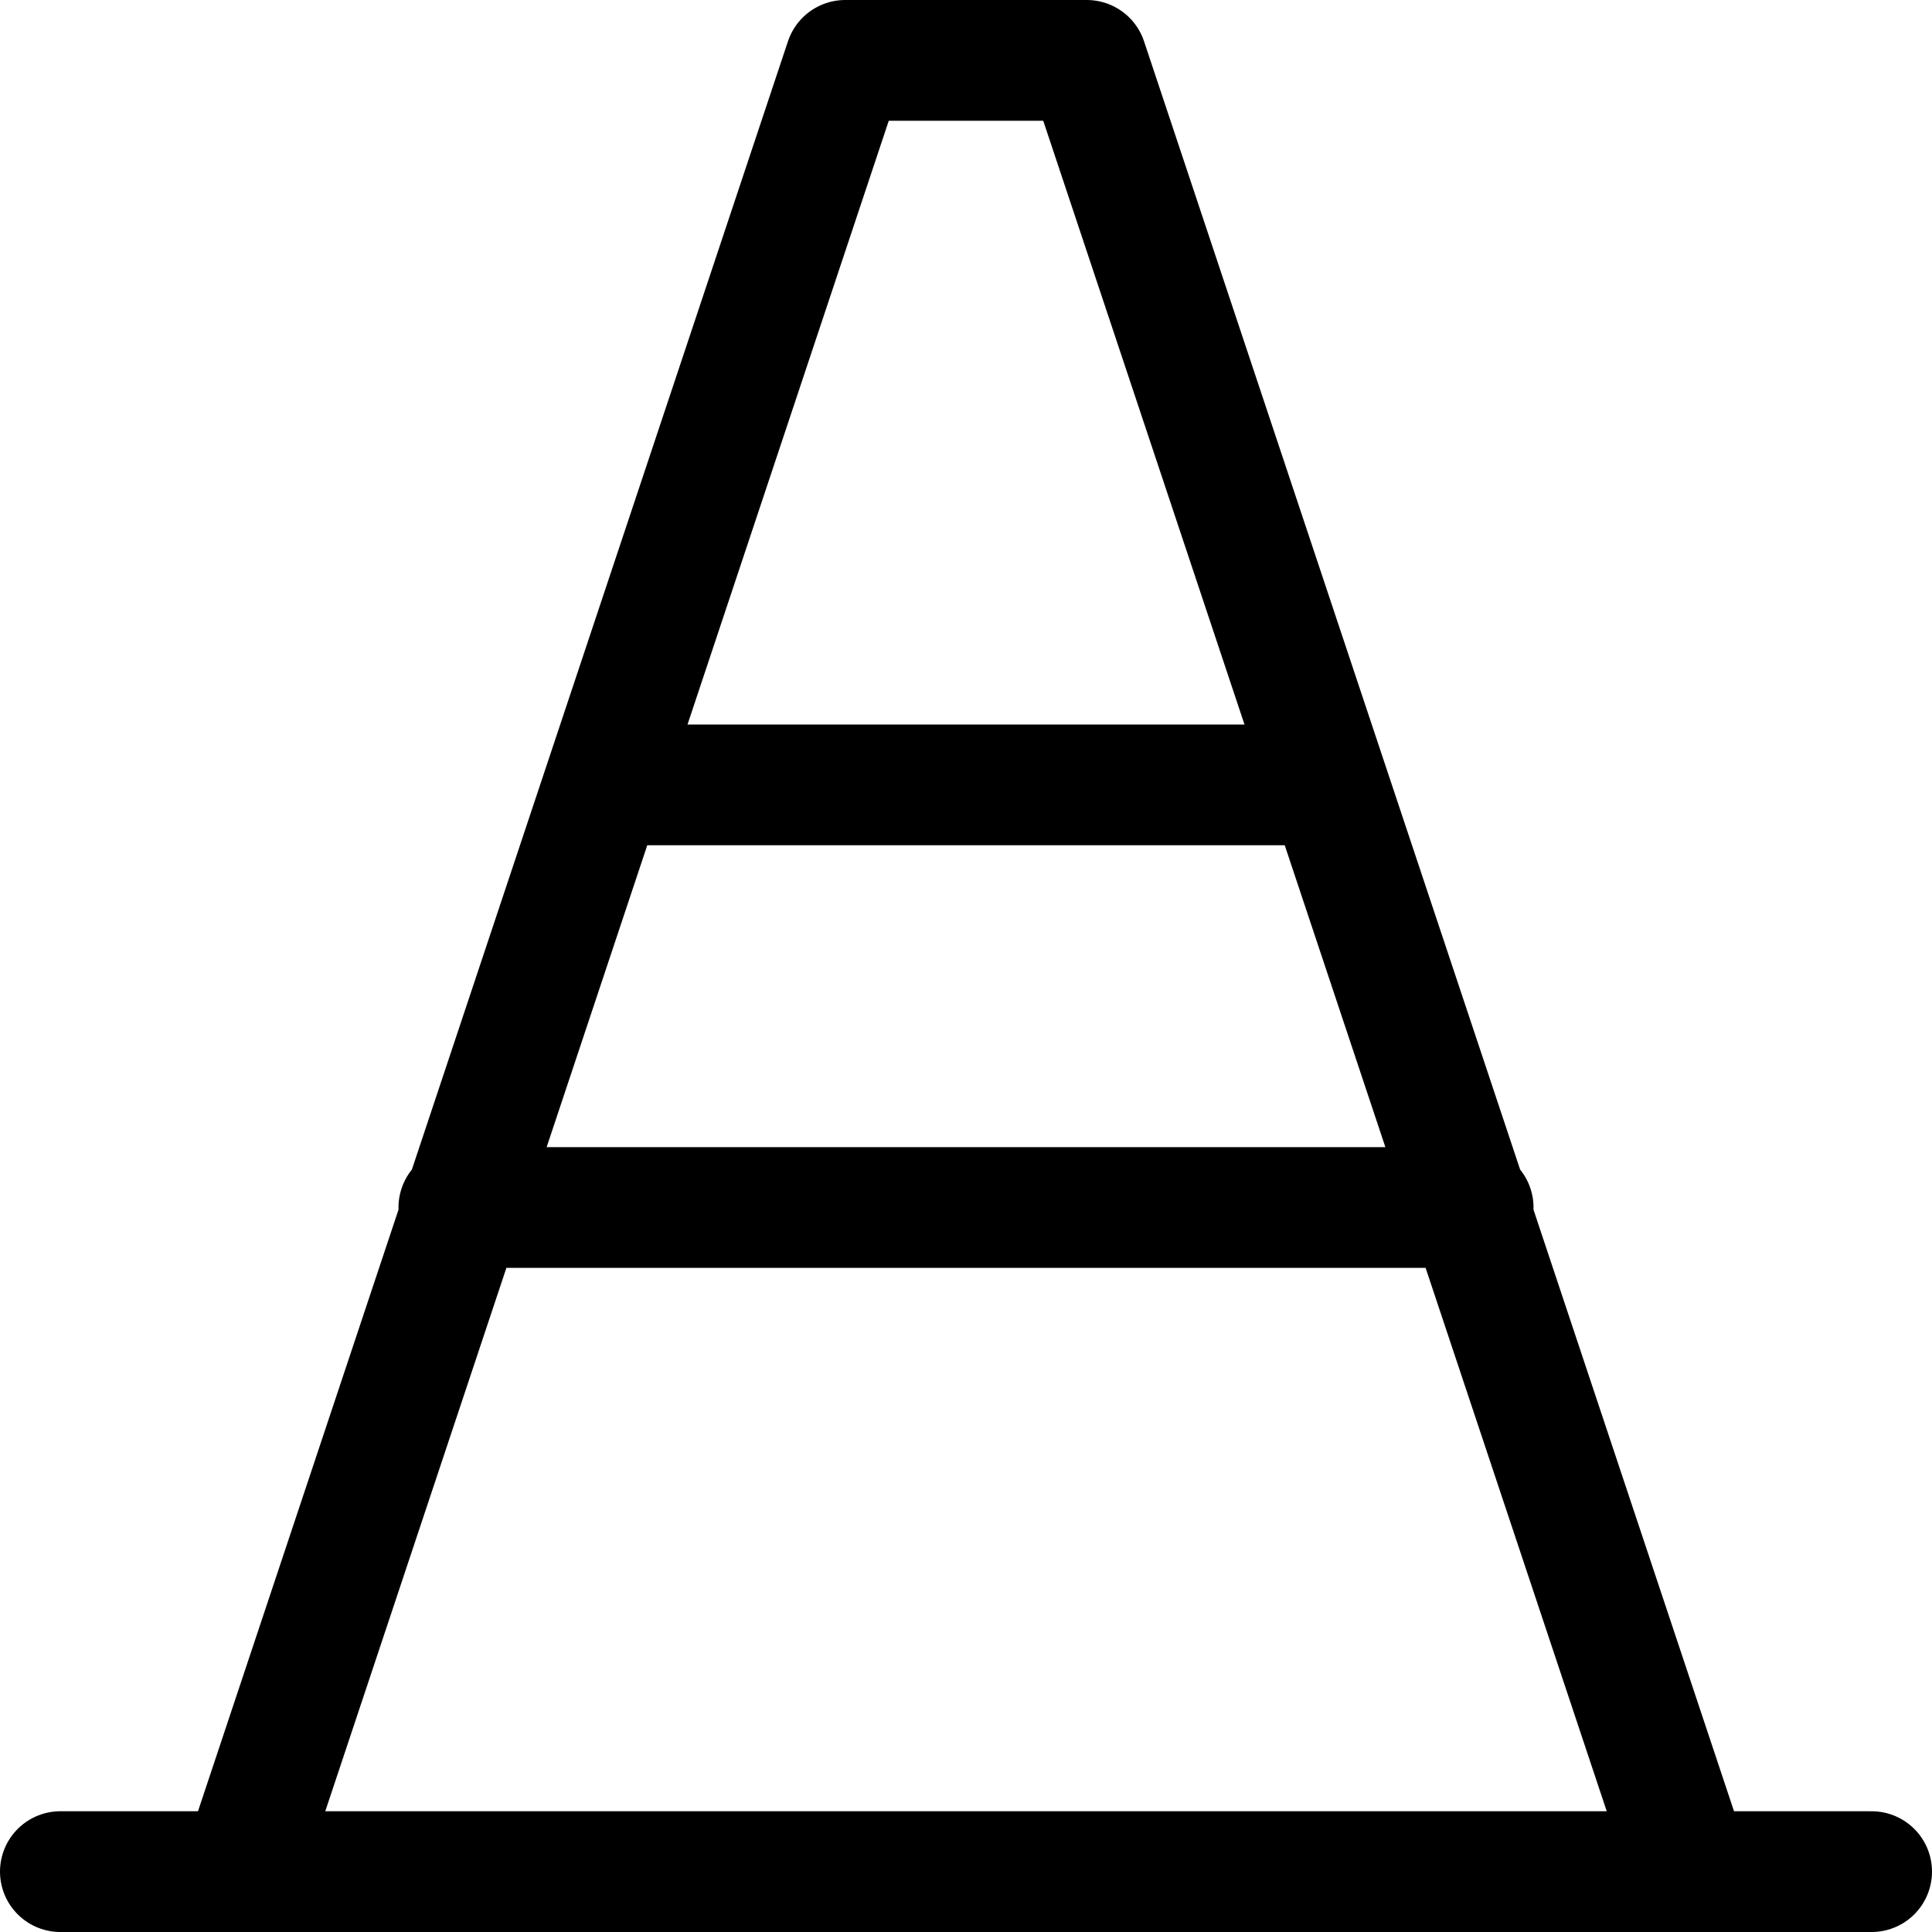 <?xml version="1.0" encoding="UTF-8"?>
<svg xmlns="http://www.w3.org/2000/svg" viewBox="0 0 32 32"><path fill="none" stroke="#e35205" stroke-linecap="round" stroke-linejoin="round" stroke-miterlimit="10" stroke-width="2" d="M10 13h12M7.6 20h16.8M4 31L14 1h4l10 30M1 31h30" style="stroke: #000000;"/></svg>
